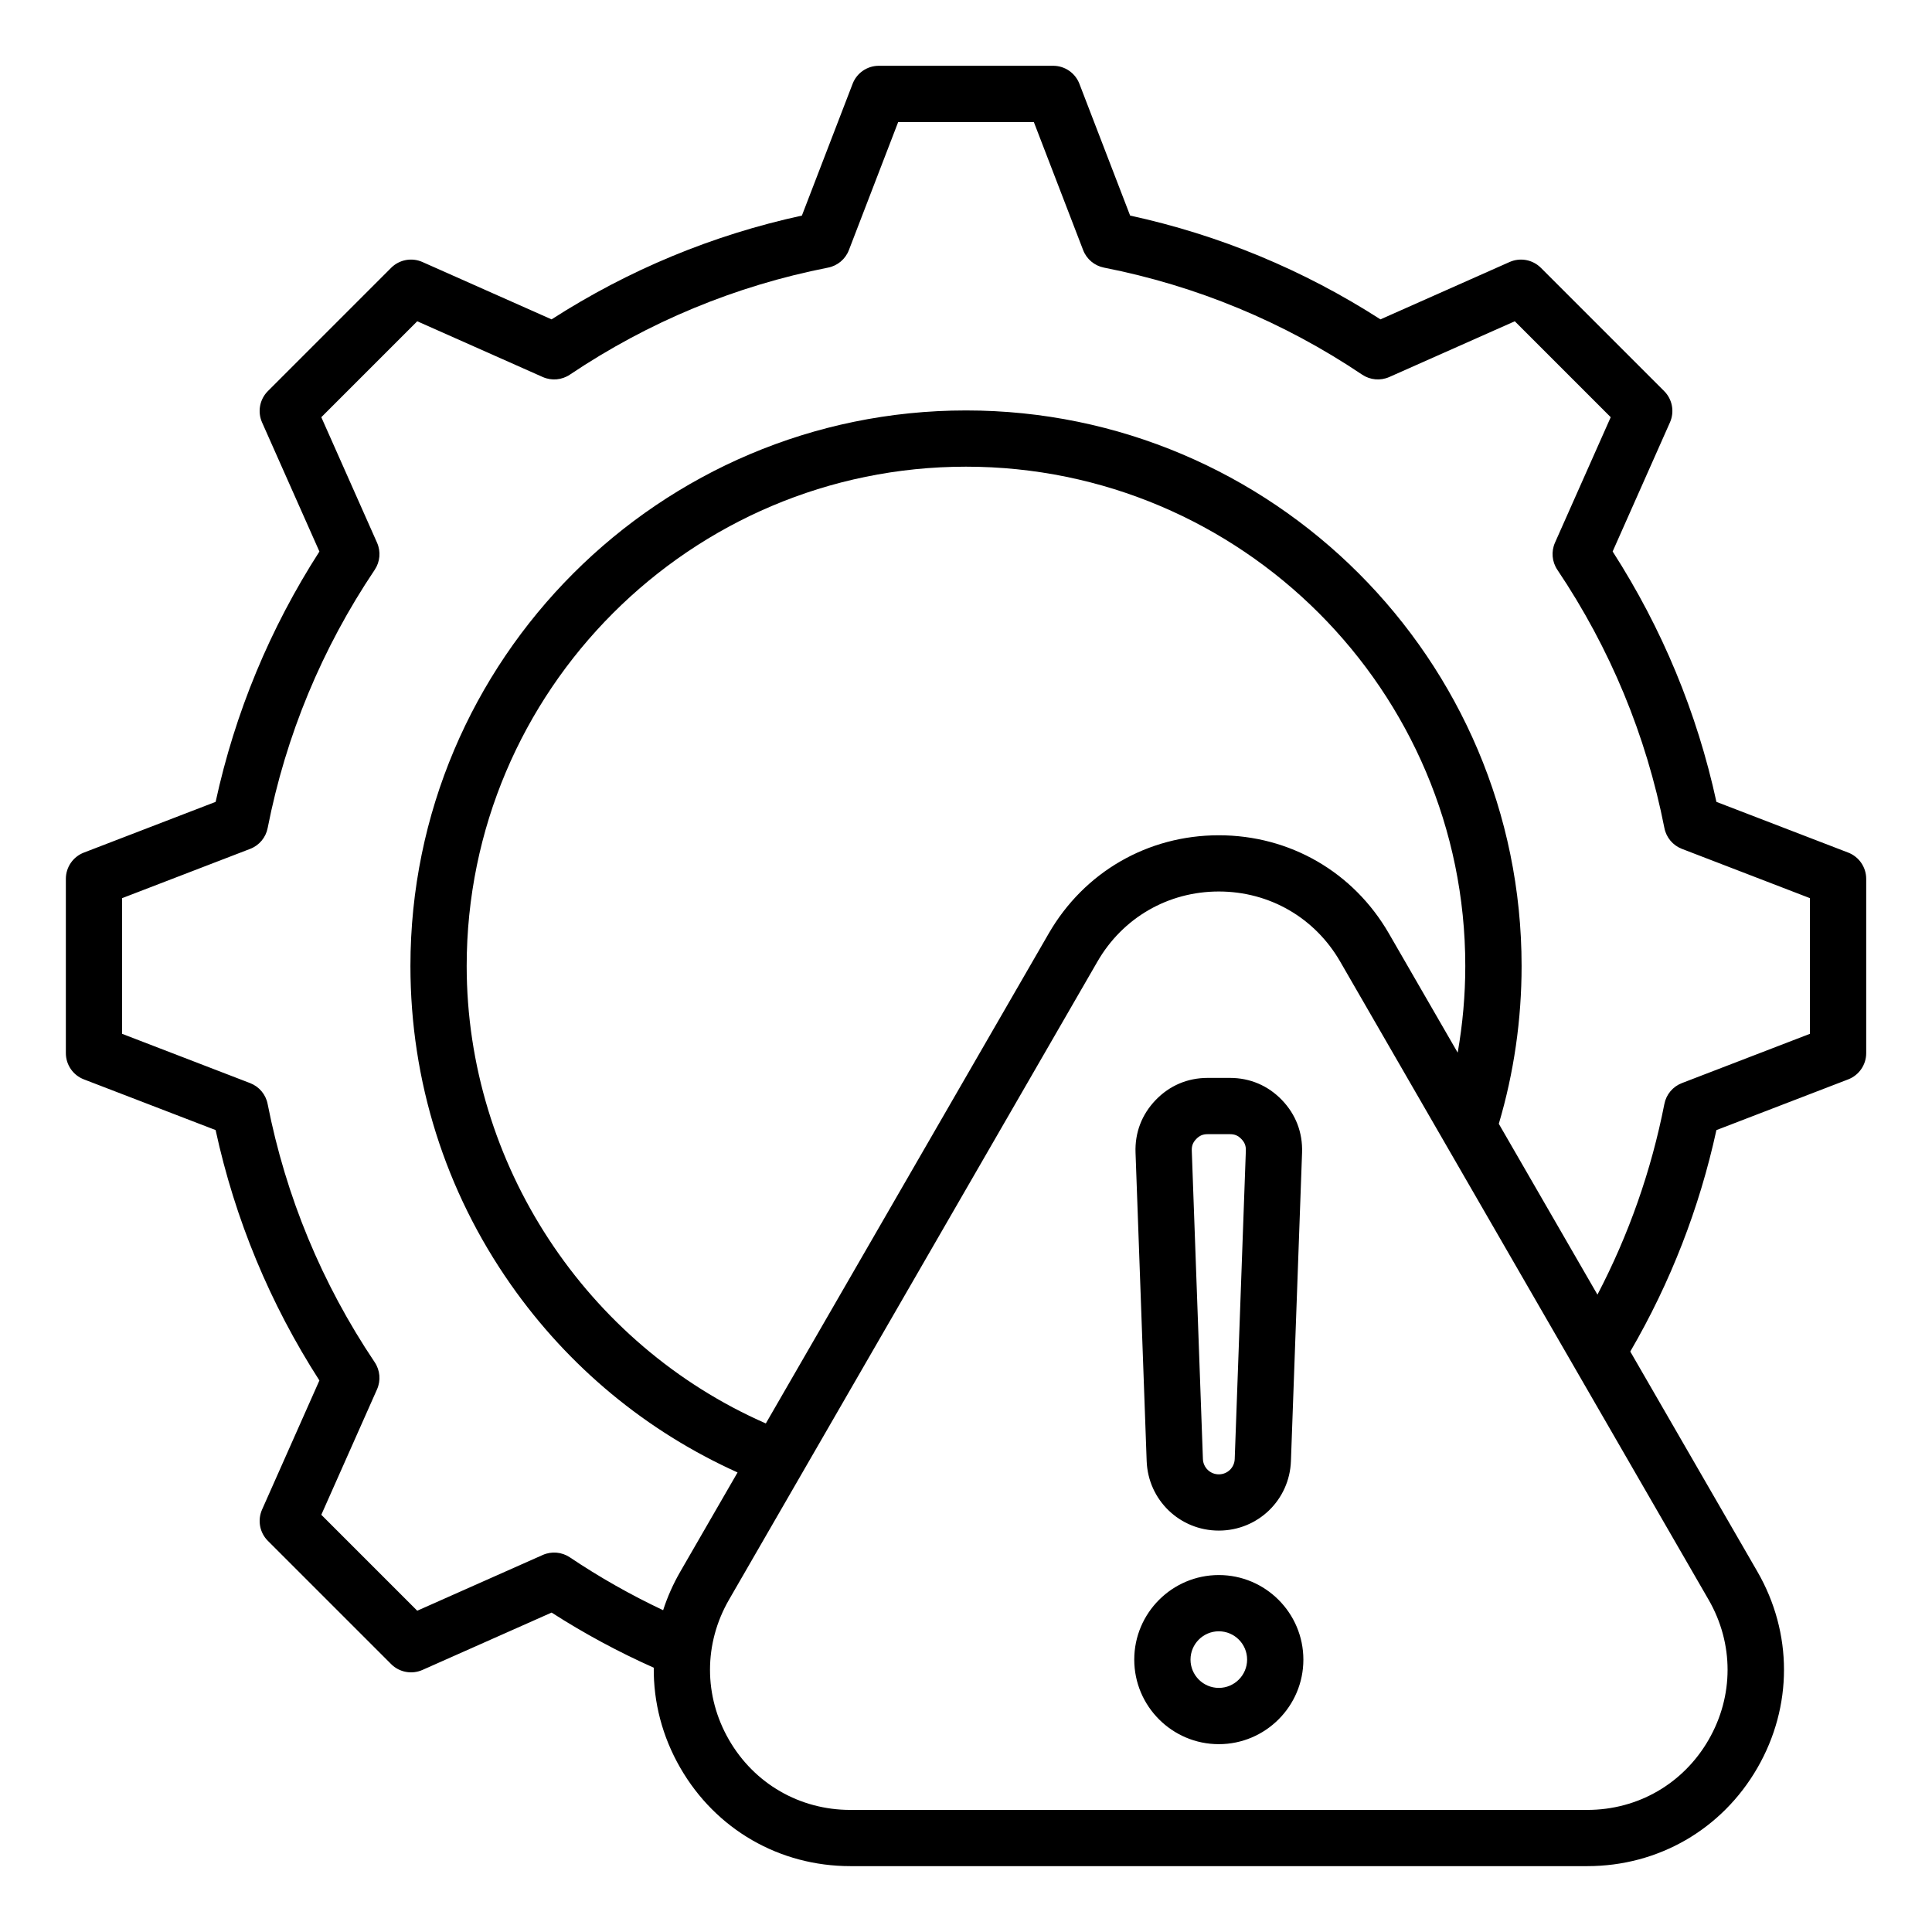 <?xml version="1.0" encoding="UTF-8"?>
<!-- Uploaded to: ICON Repo, www.svgrepo.com, Generator: ICON Repo Mixer Tools -->
<svg fill="#000000" width="800px" height="800px" version="1.1" viewBox="144 144 512 512" xmlns="http://www.w3.org/2000/svg">
 <path d="m633.78 369.94-34.91-13.434c-5.144-23.656-14.379-45.941-27.504-66.359l15.191-34.211c1.25-2.816 0.641-6.121-1.543-8.297l-32.66-32.66c-2.184-2.18-5.481-2.793-8.297-1.543l-34.223 15.199c-20.422-13.125-42.703-22.363-66.34-27.504l-13.441-34.922c-1.105-2.875-3.871-4.777-6.957-4.777h-46.188c-3.086 0-5.852 1.898-6.957 4.777l-13.441 34.922c-23.641 5.144-45.922 14.379-66.34 27.504l-34.223-15.199c-2.816-1.254-6.113-0.641-8.297 1.543l-32.66 32.664c-2.18 2.18-2.793 5.481-1.543 8.297l15.199 34.219c-13.125 20.414-22.363 42.699-27.504 66.344l-34.914 13.441c-2.875 1.105-4.777 3.871-4.777 6.957v46.188c0 3.086 1.898 5.852 4.777 6.957l34.91 13.434c5.144 23.664 14.379 45.945 27.504 66.359l-15.191 34.211c-1.25 2.816-0.641 6.121 1.543 8.297l32.664 32.66c2.18 2.184 5.481 2.793 8.297 1.543l34.227-15.199c8.637 5.547 17.711 10.438 27.07 14.609-0.094 9.117 2.246 18.254 7.047 26.566 9.41 16.297 26.254 26.02 45.07 26.02h195.28c18.812 0 35.664-9.73 45.07-26.02 9.406-16.297 9.406-35.75 0-52.043l-33.68-58.309c10.664-18.32 18.324-38.023 22.824-58.684l34.922-13.441c2.875-1.105 4.777-3.871 4.777-6.957v-46.191c-0.004-3.086-1.906-5.852-4.781-6.961zm-36.988 235.14c-6.711 11.625-18.734 18.566-32.16 18.566h-195.28c-13.426 0-25.449-6.941-32.16-18.566-6.711-11.625-6.711-25.504 0-37.137l97.645-169.12c6.711-11.625 18.734-18.566 32.16-18.566s25.449 6.941 32.16 18.566l97.641 169.12c6.707 11.625 6.707 25.512-0.008 37.137zm-66.484-182.11-18.242-31.594c-9.41-16.297-26.254-26.02-45.07-26.02-18.812 0-35.664 9.73-45.07 26.02l-74.973 129.85c-47.668-20.914-79.277-68.836-79.277-121.23 0-72.965 59.359-132.32 132.32-132.32 72.961 0 132.32 59.359 132.32 132.32 0 7.738-0.691 15.41-2.012 22.969zm93.34-4.996-33.938 13.062c-2.394 0.918-4.144 3.008-4.633 5.519-3.469 17.672-9.426 34.621-17.738 50.539l-26.141-45.273c4.008-13.547 6.039-27.594 6.039-41.82 0-81.188-66.051-147.23-147.23-147.23s-147.24 66.047-147.24 147.23c0 30.414 9.195 59.602 26.598 84.418 15.324 21.859 35.984 38.926 60.094 49.793l-15.172 26.281c-1.906 3.297-3.418 6.723-4.551 10.227-8.566-4.035-16.852-8.727-24.723-14.012-2.125-1.426-4.84-1.664-7.18-0.625l-33.262 14.773-25.422-25.422 14.77-33.25c1.039-2.34 0.805-5.055-0.625-7.184-13.996-20.844-23.543-43.875-28.371-68.445-0.492-2.516-2.246-4.598-4.633-5.519l-33.93-13.062v-35.953l33.938-13.062c2.394-0.918 4.144-3.008 4.633-5.519 4.824-24.555 14.367-47.578 28.367-68.43 1.426-2.125 1.664-4.84 0.625-7.184l-14.773-33.262 25.422-25.422 33.262 14.773c2.34 1.039 5.055 0.805 7.18-0.625 20.855-14 43.879-23.543 68.43-28.367 2.516-0.492 4.598-2.246 5.519-4.641l13.062-33.938h35.953l13.062 33.938c0.918 2.394 3.008 4.144 5.519 4.641 24.551 4.824 47.574 14.363 68.43 28.367 2.129 1.426 4.84 1.664 7.18 0.625l33.262-14.773 25.422 25.422-14.77 33.25c-1.039 2.34-0.805 5.055 0.625 7.184 14 20.844 23.543 43.875 28.371 68.438 0.492 2.516 2.246 4.602 4.633 5.519l33.93 13.062 0.004 35.957zm-156.65 131.65c10.344 0 18.742-8.098 19.113-18.438l2.949-81.711c0.188-5.312-1.66-10.145-5.348-13.969-3.688-3.824-8.449-5.848-13.766-5.848h-5.902c-5.316 0-10.078 2.019-13.766 5.848-3.688 3.824-5.543 8.66-5.348 13.969l2.949 81.711c0.375 10.34 8.773 18.438 19.117 18.438zm-5.988-103.77c0.883-0.914 1.762-1.285 3.035-1.285h5.902c1.273 0 2.152 0.371 3.035 1.289 0.883 0.918 1.223 1.812 1.18 3.082l-2.949 81.711c-0.082 2.277-1.93 4.066-4.215 4.066-2.281 0-4.137-1.785-4.215-4.066l-2.949-81.707c-0.047-1.281 0.293-2.172 1.176-3.09zm5.988 115.55c-12.355 0-22.41 10.055-22.41 22.41s10.051 22.41 22.41 22.41c12.355 0 22.41-10.055 22.41-22.41-0.004-12.355-10.059-22.41-22.41-22.41zm0 29.906c-4.137 0-7.5-3.363-7.5-7.5 0-4.137 3.363-7.5 7.5-7.5 4.137 0 7.5 3.363 7.5 7.5-0.004 4.137-3.367 7.5-7.5 7.5z"/>
</svg>